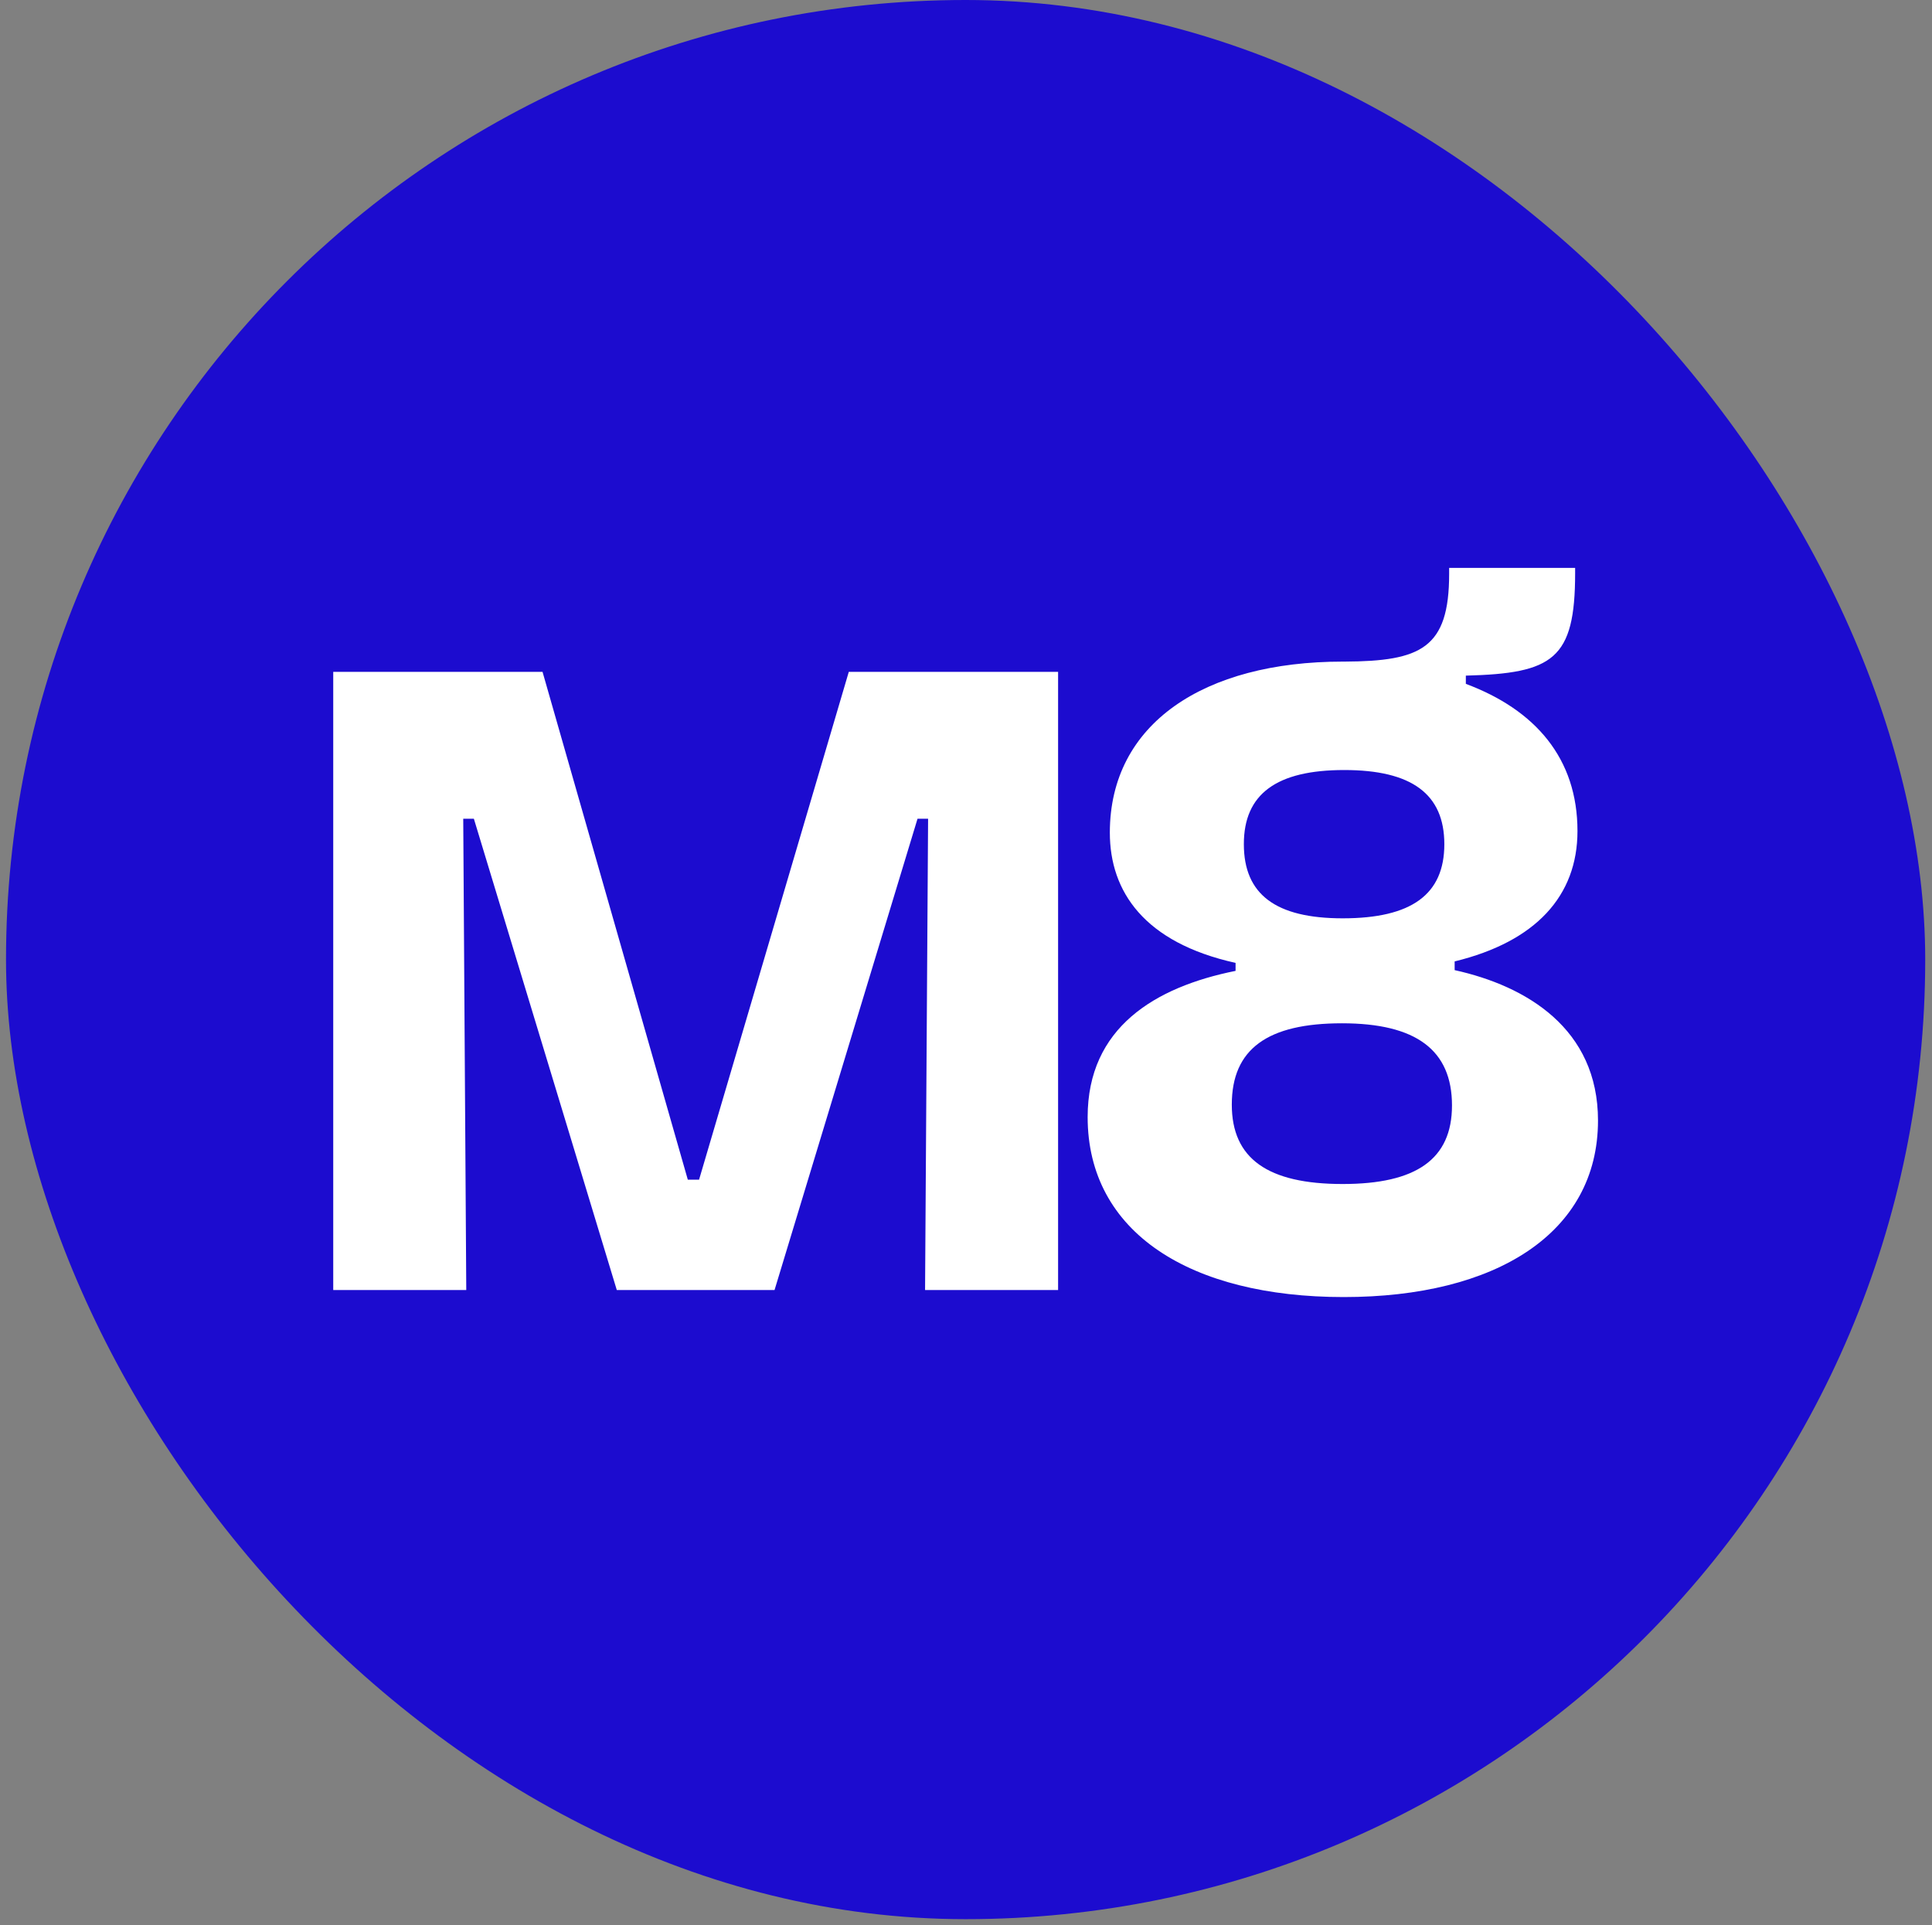<svg width="278" height="277" viewBox="0 0 278 277" fill="none" xmlns="http://www.w3.org/2000/svg">
<rect x="0" y="0" width="278" height="277" fill="#808080" stroke="none"/>
<g clip-path="url(#clip0_297_913)">
<path d="M277.025 0H0.865V276.16H277.025V0Z" fill="#1C0CCF"/>
<path d="M209.313 139.597V138.343C220.965 135.505 226.987 128.932 226.987 119.583C226.987 109.15 220.948 102.149 210.923 98.404V97.221C223.465 96.892 226.649 94.891 226.649 82.465V81.718H208.521V82.58C208.521 93.308 204.447 95.14 193.489 95.202H193.204C173.297 95.202 159.697 104.097 159.697 119.815C159.697 128.292 164.651 135.639 177.789 138.556V139.704C166.19 142.034 156.504 147.869 156.504 160.74C156.504 177.347 171.26 186.642 193.355 186.642C215.184 186.642 229.94 177.489 229.94 161.238C229.94 147.994 219.622 141.874 209.313 139.597ZM193.427 110.804C203.122 110.804 207.828 114.246 207.828 121.478C207.828 128.701 203.122 132.143 193.204 132.143C183.562 132.143 178.981 128.701 178.981 121.478C178.972 114.255 183.678 110.804 193.427 110.804ZM193.195 170.374C182.406 170.374 177.247 166.709 177.247 158.952C177.247 150.92 182.415 147.247 193.097 147.247C203.763 147.247 208.93 151.098 208.93 159.068C208.93 166.824 203.763 170.374 193.195 170.374Z" fill="white"/>
<path d="M100.59 169.751H98.971L78.068 96.679H47.95V185.628H67.092L66.656 117.813H68.186L88.751 185.628H111.451L132.025 117.813H133.546L133.11 185.628H152.252V96.679H122.134L100.59 169.751Z" fill="white"/>
</g>
<defs>
<clipPath id="clip0_297_913">
<rect x="0.865" width="276.16" height="276.16" rx="138.08" fill="white"/>
</clipPath>
</defs>
</svg>